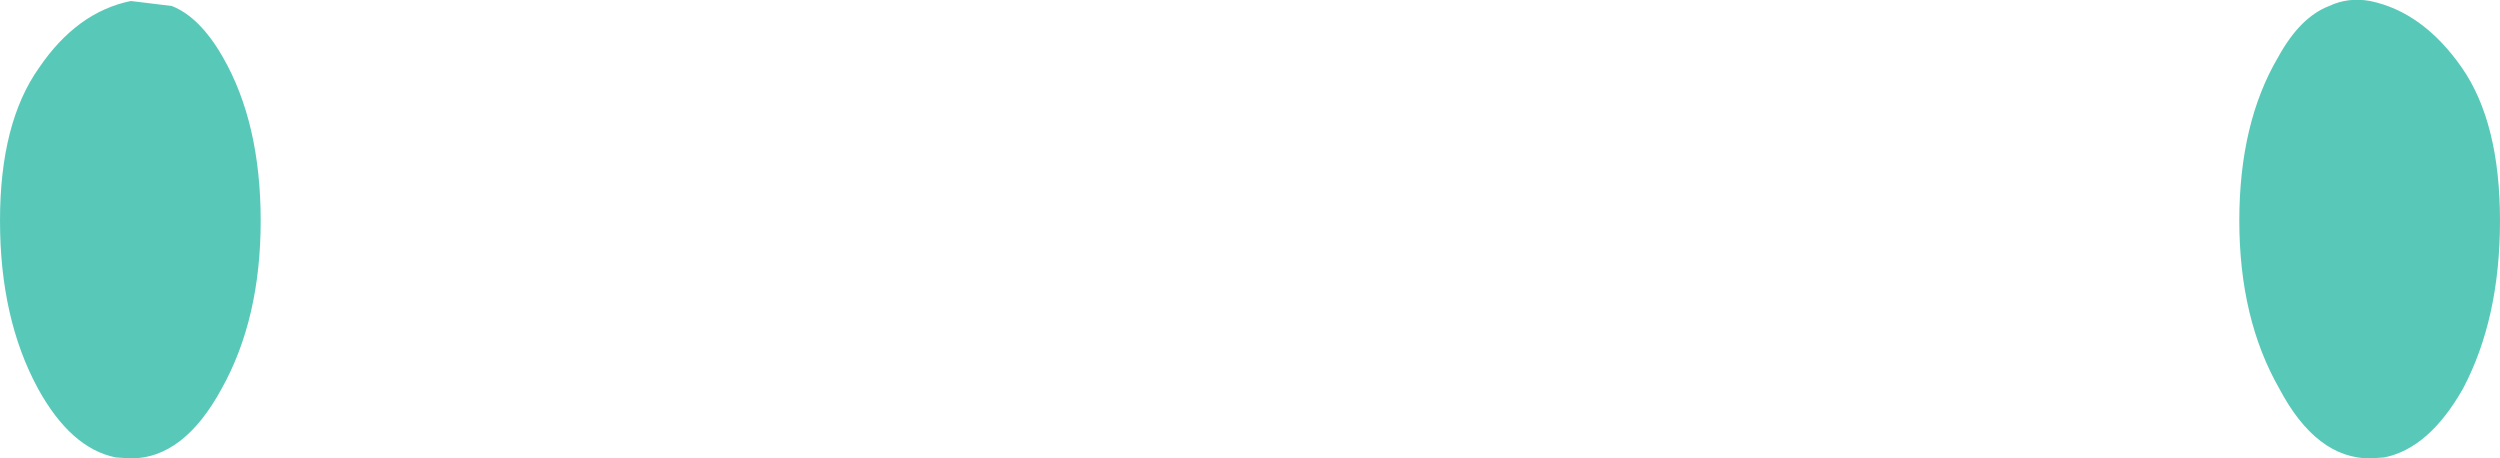 <?xml version="1.0" encoding="UTF-8" standalone="no"?>
<svg xmlns:xlink="http://www.w3.org/1999/xlink" height="22.95px" width="125.15px" xmlns="http://www.w3.org/2000/svg">
  <g transform="matrix(1.0, 0.0, 0.0, 1.0, 62.6, -24.05)">
    <path d="M54.0 24.35 Q54.95 23.9 56.05 24.1 58.7 24.65 60.65 27.45 62.55 30.2 62.55 35.1 62.55 40.0 60.7 43.5 59.0 46.5 56.75 46.95 L56.05 47.0 Q53.35 47.0 51.5 43.5 49.5 40.0 49.5 35.1 49.5 30.2 51.45 26.9 52.55 24.9 54.0 24.35 M-54.0 24.35 Q-52.6 24.9 -51.45 26.9 -49.55 30.2 -49.55 35.1 -49.55 40.0 -51.5 43.5 -53.4 47.0 -56.05 47.0 L-56.8 46.95 Q-59.05 46.5 -60.7 43.5 -62.6 40.0 -62.6 35.1 -62.6 30.2 -60.65 27.45 -58.75 24.65 -56.05 24.1 L-54.0 24.35" fill="#58c9b9" fill-rule="evenodd" stroke="none"/>
  </g>
</svg>
